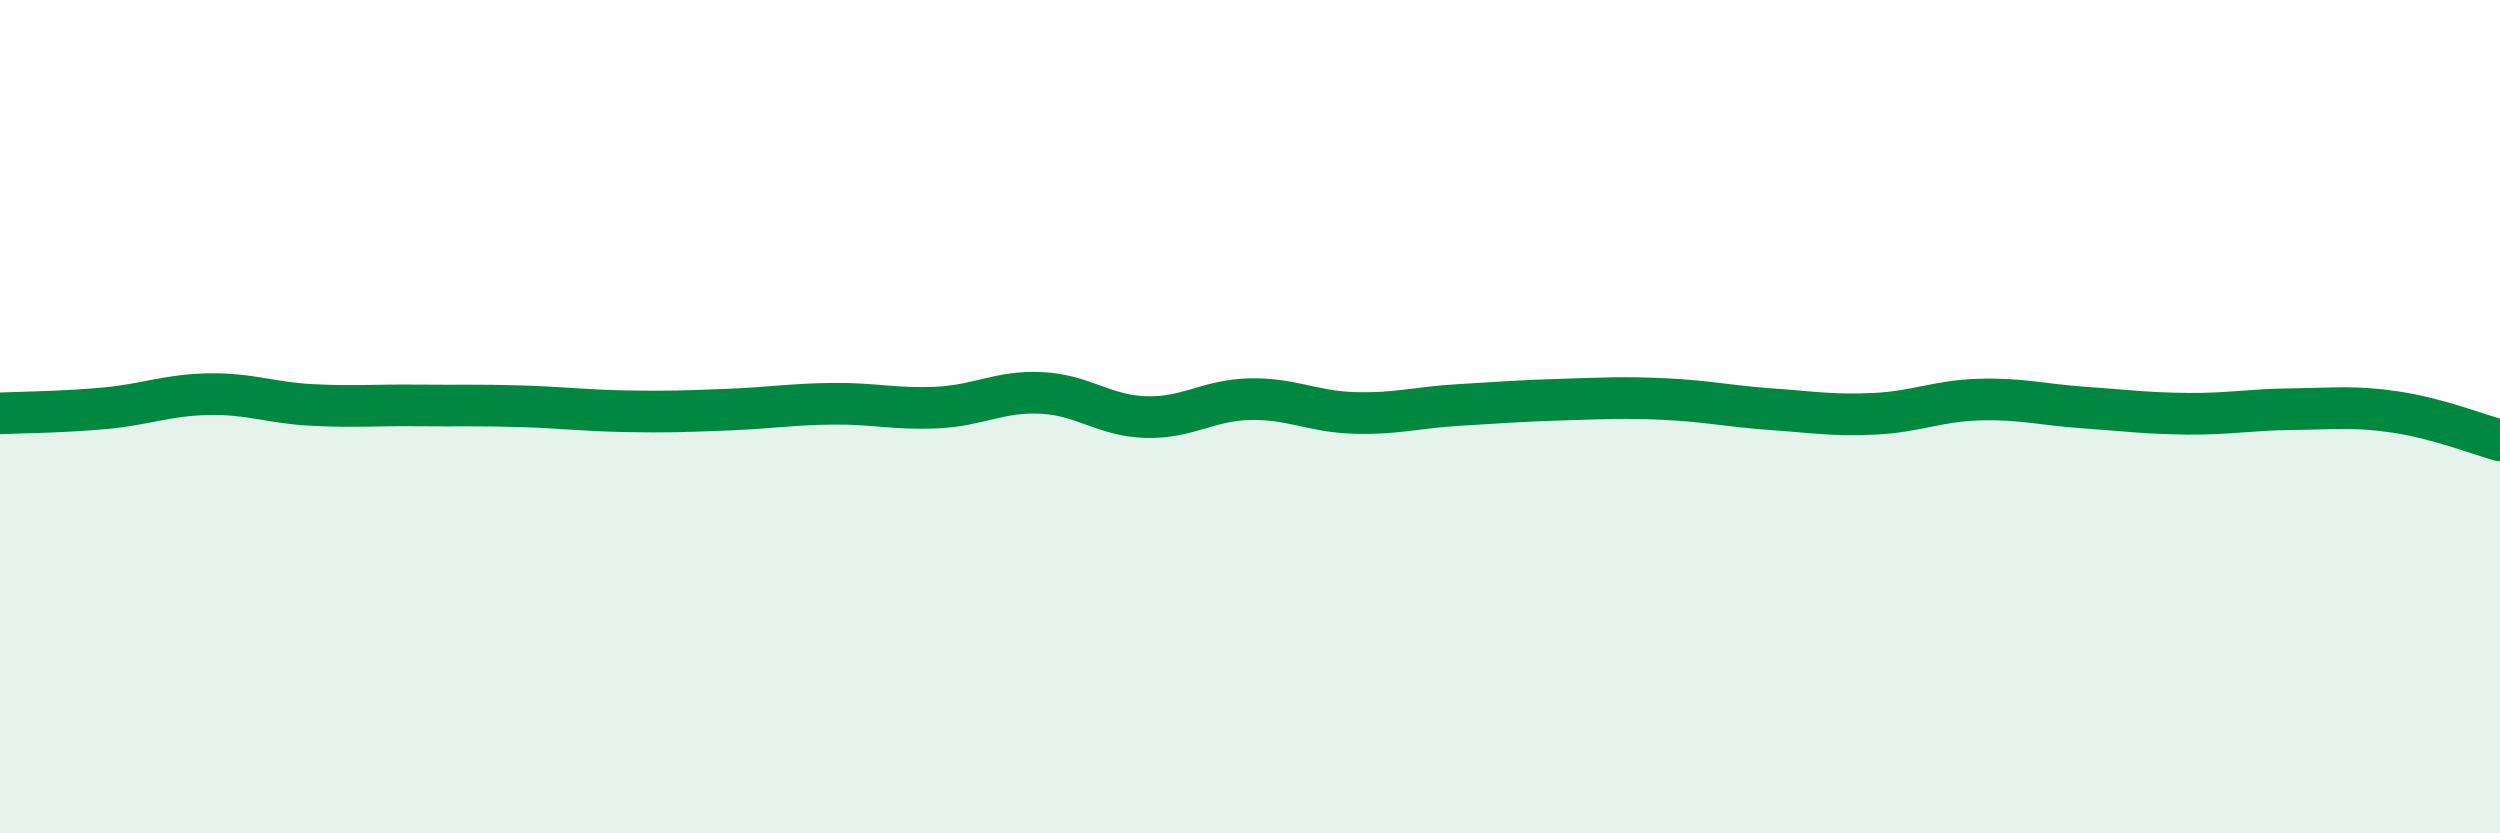 
    <svg width="60" height="20" viewBox="0 0 60 20" xmlns="http://www.w3.org/2000/svg">
      <path
        d="M 0,9.92 C 0.5,9.9 1.5,9.89 2.5,9.8 C 3.5,9.71 4,9.48 5,9.46 C 6,9.44 6.5,9.67 7.5,9.72 C 8.5,9.77 9,9.72 10,9.73 C 11,9.74 11.5,9.72 12.5,9.75 C 13.5,9.78 14,9.85 15,9.87 C 16,9.89 16.5,9.87 17.5,9.83 C 18.5,9.79 19,9.7 20,9.69 C 21,9.68 21.5,9.83 22.5,9.78 C 23.5,9.73 24,9.38 25,9.43 C 26,9.48 26.5,9.98 27.5,10.01 C 28.5,10.04 29,9.6 30,9.58 C 31,9.56 31.5,9.88 32.5,9.91 C 33.5,9.94 34,9.78 35,9.72 C 36,9.66 36.5,9.62 37.5,9.59 C 38.5,9.56 39,9.53 40,9.58 C 41,9.63 41.5,9.75 42.5,9.82 C 43.5,9.89 44,9.98 45,9.93 C 46,9.88 46.5,9.62 47.5,9.59 C 48.5,9.56 49,9.71 50,9.78 C 51,9.85 51.5,9.92 52.5,9.93 C 53.5,9.94 54,9.83 55,9.82 C 56,9.81 56.5,9.74 57.5,9.89 C 58.5,10.04 59.5,10.43 60,10.57L60 20L0 20Z"
        fill="#008740"
        opacity="0.1"
        stroke-linecap="round"
        stroke-linejoin="round"
      />
      <path
        d="M 0,9.92 C 0.5,9.9 1.5,9.89 2.5,9.8 C 3.5,9.71 4,9.48 5,9.46 C 6,9.44 6.5,9.67 7.5,9.72 C 8.5,9.77 9,9.72 10,9.73 C 11,9.74 11.5,9.72 12.5,9.75 C 13.5,9.78 14,9.85 15,9.87 C 16,9.89 16.5,9.87 17.5,9.83 C 18.5,9.79 19,9.7 20,9.69 C 21,9.68 21.5,9.83 22.5,9.78 C 23.5,9.73 24,9.38 25,9.43 C 26,9.48 26.5,9.98 27.5,10.01 C 28.5,10.04 29,9.6 30,9.58 C 31,9.56 31.5,9.88 32.5,9.91 C 33.5,9.94 34,9.78 35,9.72 C 36,9.66 36.5,9.62 37.5,9.59 C 38.5,9.56 39,9.53 40,9.58 C 41,9.63 41.5,9.75 42.5,9.82 C 43.5,9.89 44,9.98 45,9.93 C 46,9.88 46.5,9.62 47.5,9.59 C 48.5,9.56 49,9.71 50,9.78 C 51,9.85 51.5,9.92 52.5,9.93 C 53.5,9.94 54,9.83 55,9.82 C 56,9.81 56.5,9.74 57.5,9.89 C 58.5,10.04 59.5,10.43 60,10.57"
        stroke="#008740"
        stroke-width="1"
        fill="none"
        stroke-linecap="round"
        stroke-linejoin="round"
      />
    </svg>
  